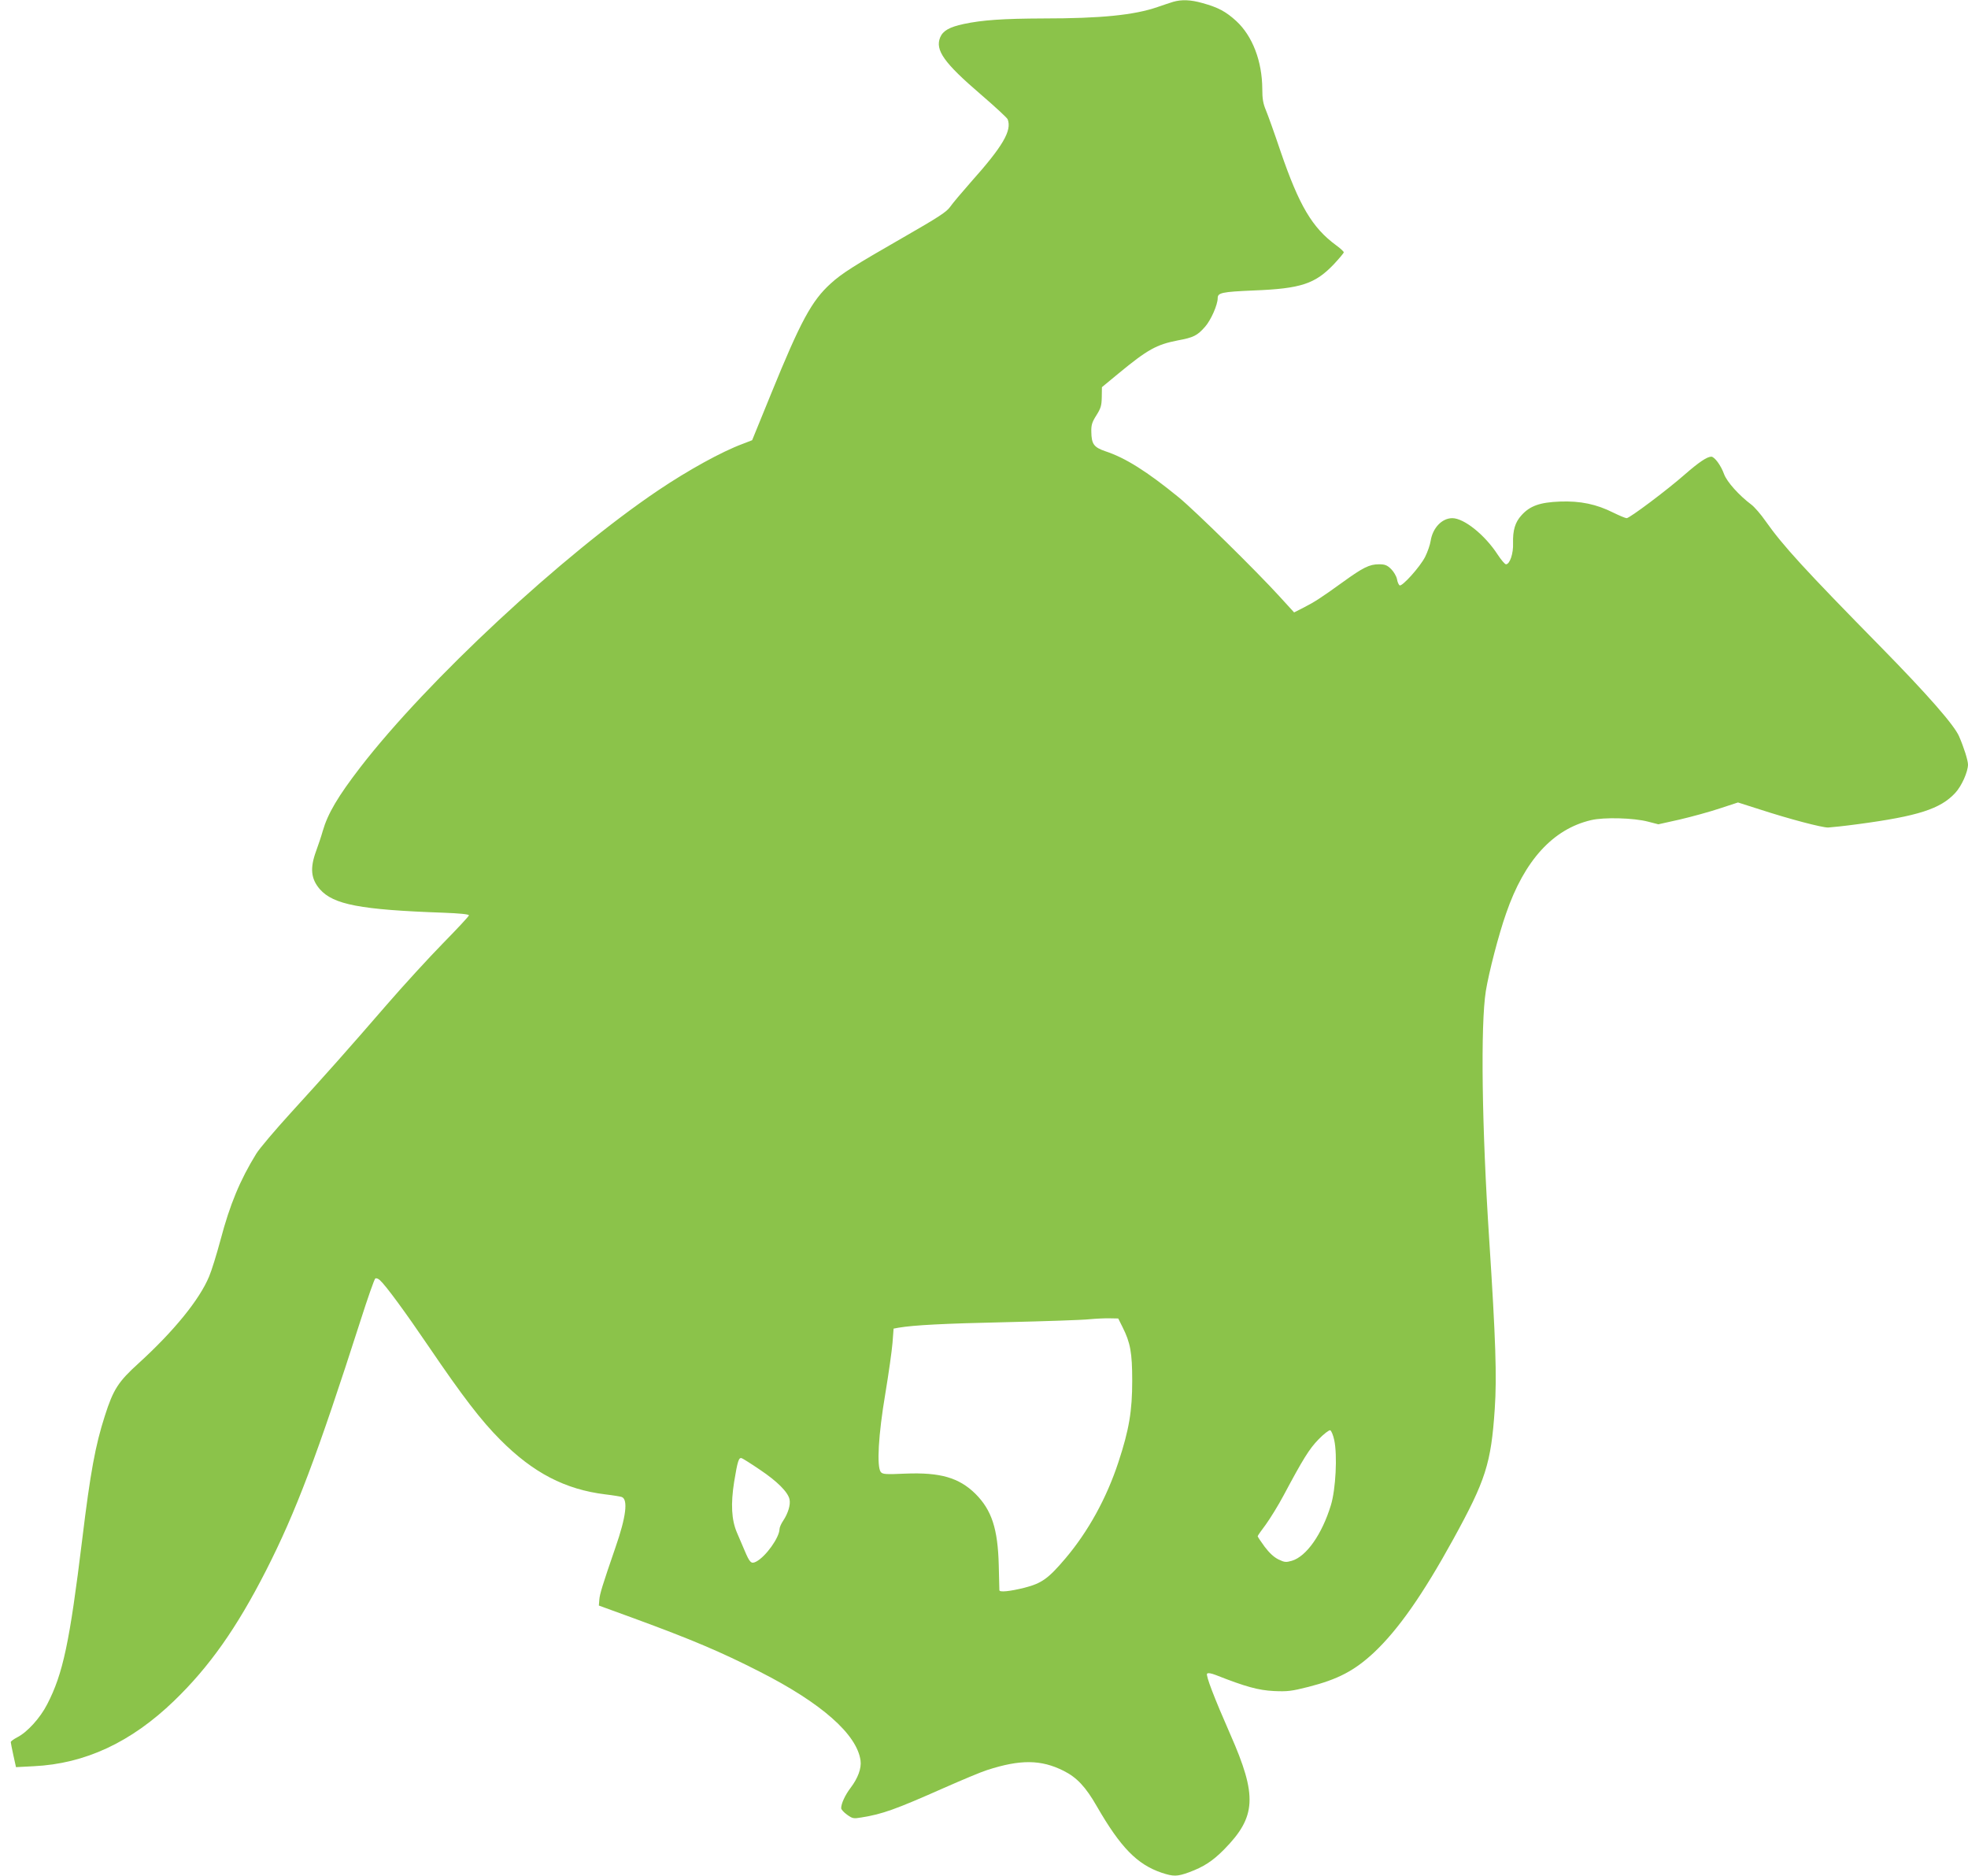 <?xml version="1.0" standalone="no"?>
<!DOCTYPE svg PUBLIC "-//W3C//DTD SVG 20010904//EN"
 "http://www.w3.org/TR/2001/REC-SVG-20010904/DTD/svg10.dtd">
<svg version="1.0" xmlns="http://www.w3.org/2000/svg"
 width="1280pt" height="1220pt" viewBox="0 0 1280 1220"
 preserveAspectRatio="xMidYMid meet">
<g transform="translate(0,1220) scale(0.1,-0.1)"
fill="#8bc34a" stroke="none">
<path d="M7630 12188 c-19 -6 -65 -21 -102 -34 -151 -52 -366 -74 -743 -74
-258 -1 -395 -10 -517 -36 -93 -20 -135 -44 -153 -87 -34 -83 25 -166 264
-371 93 -80 172 -153 175 -162 28 -73 -30 -174 -240 -409 -58 -66 -119 -138
-134 -160 -23 -33 -75 -67 -305 -199 -319 -183 -400 -234 -472 -300 -124 -112
-196 -246 -387 -715 l-124 -304 -62 -24 c-135 -50 -353 -170 -549 -302 -622
-419 -1502 -1237 -1938 -1802 -146 -190 -211 -300 -244 -414 -9 -33 -29 -91
-43 -130 -41 -112 -34 -181 25 -249 88 -99 262 -133 802 -152 107 -4 167 -10
167 -17 0 -6 -76 -87 -168 -181 -92 -94 -257 -274 -367 -401 -257 -297 -396
-453 -624 -703 -102 -112 -203 -231 -224 -265 -106 -172 -172 -331 -233 -562
-25 -93 -58 -200 -74 -237 -62 -150 -229 -355 -456 -562 -135 -122 -167 -172
-222 -344 -62 -193 -94 -366 -147 -802 -82 -672 -125 -875 -228 -1074 -46 -90
-130 -182 -195 -215 -23 -12 -42 -26 -42 -31 0 -5 8 -44 17 -86 l17 -77 115 6
c334 16 633 155 913 425 230 222 407 473 598 847 194 381 333 748 615 1627 47
147 90 270 96 273 6 4 19 -1 30 -11 38 -34 167 -210 319 -434 219 -322 339
-479 465 -605 213 -214 421 -322 682 -354 51 -6 99 -14 107 -17 42 -16 28
-130 -41 -328 -85 -247 -102 -302 -105 -340 l-3 -38 225 -82 c379 -139 568
-219 821 -348 402 -204 633 -408 656 -578 7 -50 -17 -115 -65 -178 -35 -46
-61 -102 -61 -132 0 -8 17 -27 38 -42 36 -26 42 -27 95 -18 136 22 218 51 536
192 118 52 244 105 280 116 216 70 351 69 498 -5 86 -43 144 -105 216 -231
154 -267 262 -378 422 -432 76 -25 100 -25 177 3 95 35 154 73 228 148 210
213 218 348 41 749 -105 239 -161 385 -151 395 6 6 26 3 57 -9 195 -77 278
-99 377 -104 88 -4 115 -1 225 27 192 49 299 105 426 223 158 149 317 375 516
737 211 384 246 492 270 848 14 208 6 452 -36 1100 -48 731 -57 1398 -22 1618
20 122 83 366 132 505 119 345 305 548 552 606 84 20 278 15 372 -10 l66 -17
139 31 c77 18 194 50 260 72 l119 39 141 -45 c194 -63 403 -118 445 -118 19 1
107 10 195 22 390 52 536 99 632 203 42 45 83 138 83 185 -1 29 -26 109 -58
183 -32 74 -206 272 -502 574 -505 514 -643 665 -756 825 -31 45 -73 93 -93
108 -80 60 -158 147 -177 197 -21 59 -63 115 -84 115 -28 -1 -79 -35 -171
-115 -117 -103 -360 -285 -379 -285 -8 0 -46 16 -85 35 -111 56 -216 78 -349
73 -131 -5 -195 -28 -250 -89 -42 -46 -57 -98 -55 -181 3 -67 -21 -138 -46
-138 -7 0 -31 28 -54 63 -83 128 -219 237 -295 237 -68 0 -128 -64 -141 -148
-4 -26 -20 -72 -36 -104 -33 -65 -150 -195 -166 -185 -6 4 -14 22 -17 41 -4
19 -21 48 -38 65 -27 26 -40 31 -80 31 -61 0 -103 -21 -233 -115 -147 -106
-185 -130 -255 -166 l-63 -32 -95 104 c-154 169 -550 558 -655 644 -207 169
-347 257 -477 300 -76 26 -91 47 -92 128 -1 43 5 62 33 106 29 46 34 63 35
119 l1 64 109 90 c188 155 246 187 384 214 103 19 127 31 178 89 38 43 82 143
82 186 0 35 26 41 237 50 305 12 397 43 519 171 35 38 64 72 64 77 0 5 -22 26
-50 46 -155 114 -240 257 -361 610 -39 116 -82 236 -95 267 -19 45 -24 76 -24
140 -1 179 -63 343 -169 441 -68 62 -118 89 -220 117 -77 22 -136 24 -191 8z
m-329 -8619 c51 -101 63 -167 63 -349 0 -196 -20 -318 -90 -530 -77 -234 -196
-450 -344 -625 -112 -132 -154 -162 -266 -191 -96 -24 -164 -31 -164 -16 0 4
-2 77 -4 162 -6 238 -46 359 -152 465 -107 105 -229 140 -455 131 -129 -6
-148 -4 -160 10 -28 34 -16 243 29 509 22 132 43 282 47 332 l7 92 32 6 c101
17 292 27 701 36 253 6 496 14 540 19 44 4 104 7 134 6 l54 -1 28 -56z m1377
-735 c21 -98 10 -320 -22 -424 -58 -189 -159 -333 -254 -361 -39 -11 -47 -10
-87 9 -30 15 -59 42 -90 83 -25 34 -45 64 -45 68 0 3 24 38 53 76 28 39 81
124 116 190 127 238 166 301 227 364 34 35 68 61 76 59 7 -3 19 -31 26 -64z
m-3735 -193 c112 -75 182 -145 192 -192 8 -34 -9 -91 -41 -139 -13 -19 -24
-44 -24 -55 -1 -55 -89 -178 -151 -211 -33 -17 -42 -9 -77 74 -13 31 -36 84
-50 117 -34 81 -40 183 -17 328 22 134 30 161 50 153 8 -3 61 -36 118 -75z"/>
</g>
</svg>
